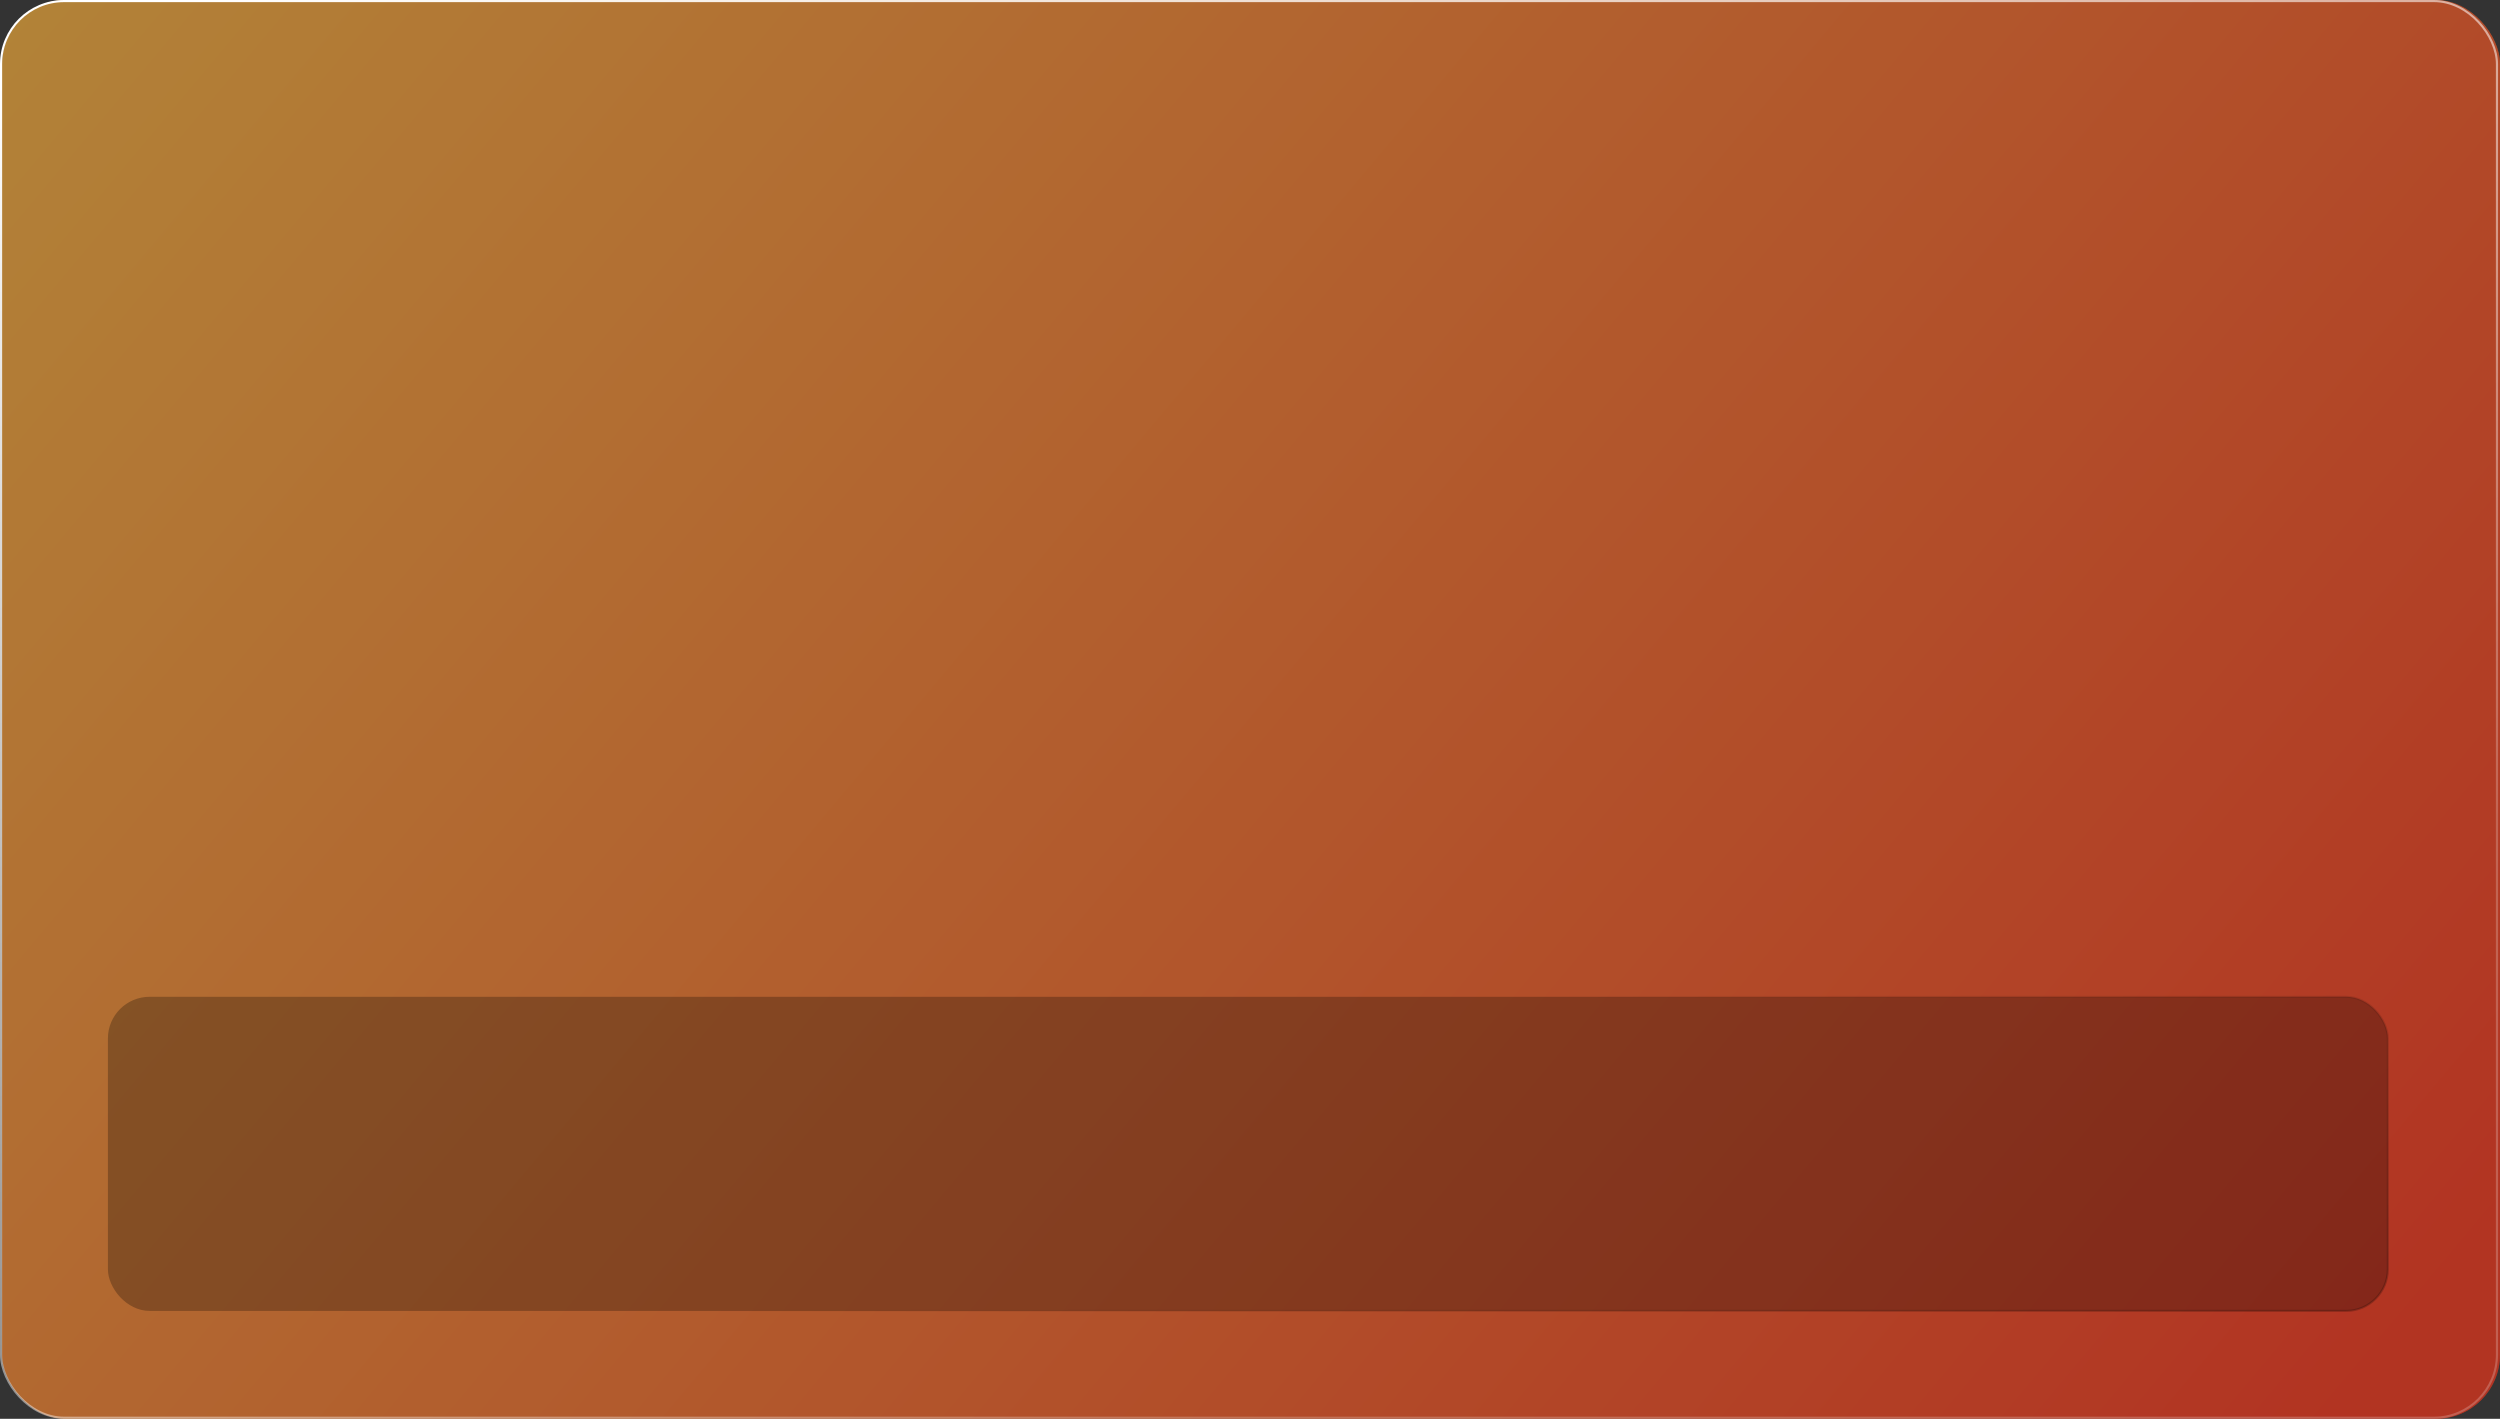 <?xml version="1.0" encoding="UTF-8"?> <svg xmlns="http://www.w3.org/2000/svg" width="1170" height="664" viewBox="0 0 1170 664" fill="none"><rect x="0" y="0" width="1170" height="664" fill="#333333" stroke="none"/> <rect x="0.918" width="1169.08" height="664" rx="30" fill="url(#paint0_linear_97_421)"></rect> <rect x="0.918" width="1169.08" height="664" rx="30" fill="black" fill-opacity="0.3"></rect> <rect x="0.5" y="0.5" width="1168.08" height="663" rx="29.5" stroke="url(#paint1_linear_97_421)"></rect> <rect x="50.5" y="466.501" width="1067" height="147" rx="19.5" fill="black" fill-opacity="0.26" stroke="url(#paint2_radial_97_421)"></rect> <defs> <linearGradient id="paint0_linear_97_421" x1="0.918" y1="-87.975" x2="1009.15" y2="758.784" gradientUnits="userSpaceOnUse"> <stop stop-color="#FEC051"></stop> <stop offset="1" stop-color="#FD4A31"></stop> </linearGradient> <linearGradient id="paint1_linear_97_421" x1="302.823" y1="-104.208" x2="653.948" y2="630.846" gradientUnits="userSpaceOnUse"> <stop stop-color="white"></stop> <stop offset="1" stop-color="white" stop-opacity="0.21"></stop> </linearGradient> <radialGradient id="paint2_radial_97_421" cx="0" cy="0" r="1" gradientUnits="userSpaceOnUse" gradientTransform="translate(1118 865.405) rotate(-109.251) scale(511.825 3758)"> <stop stop-opacity="0.39"></stop> <stop offset="1" stop-opacity="0"></stop> </radialGradient> </defs> </svg> 